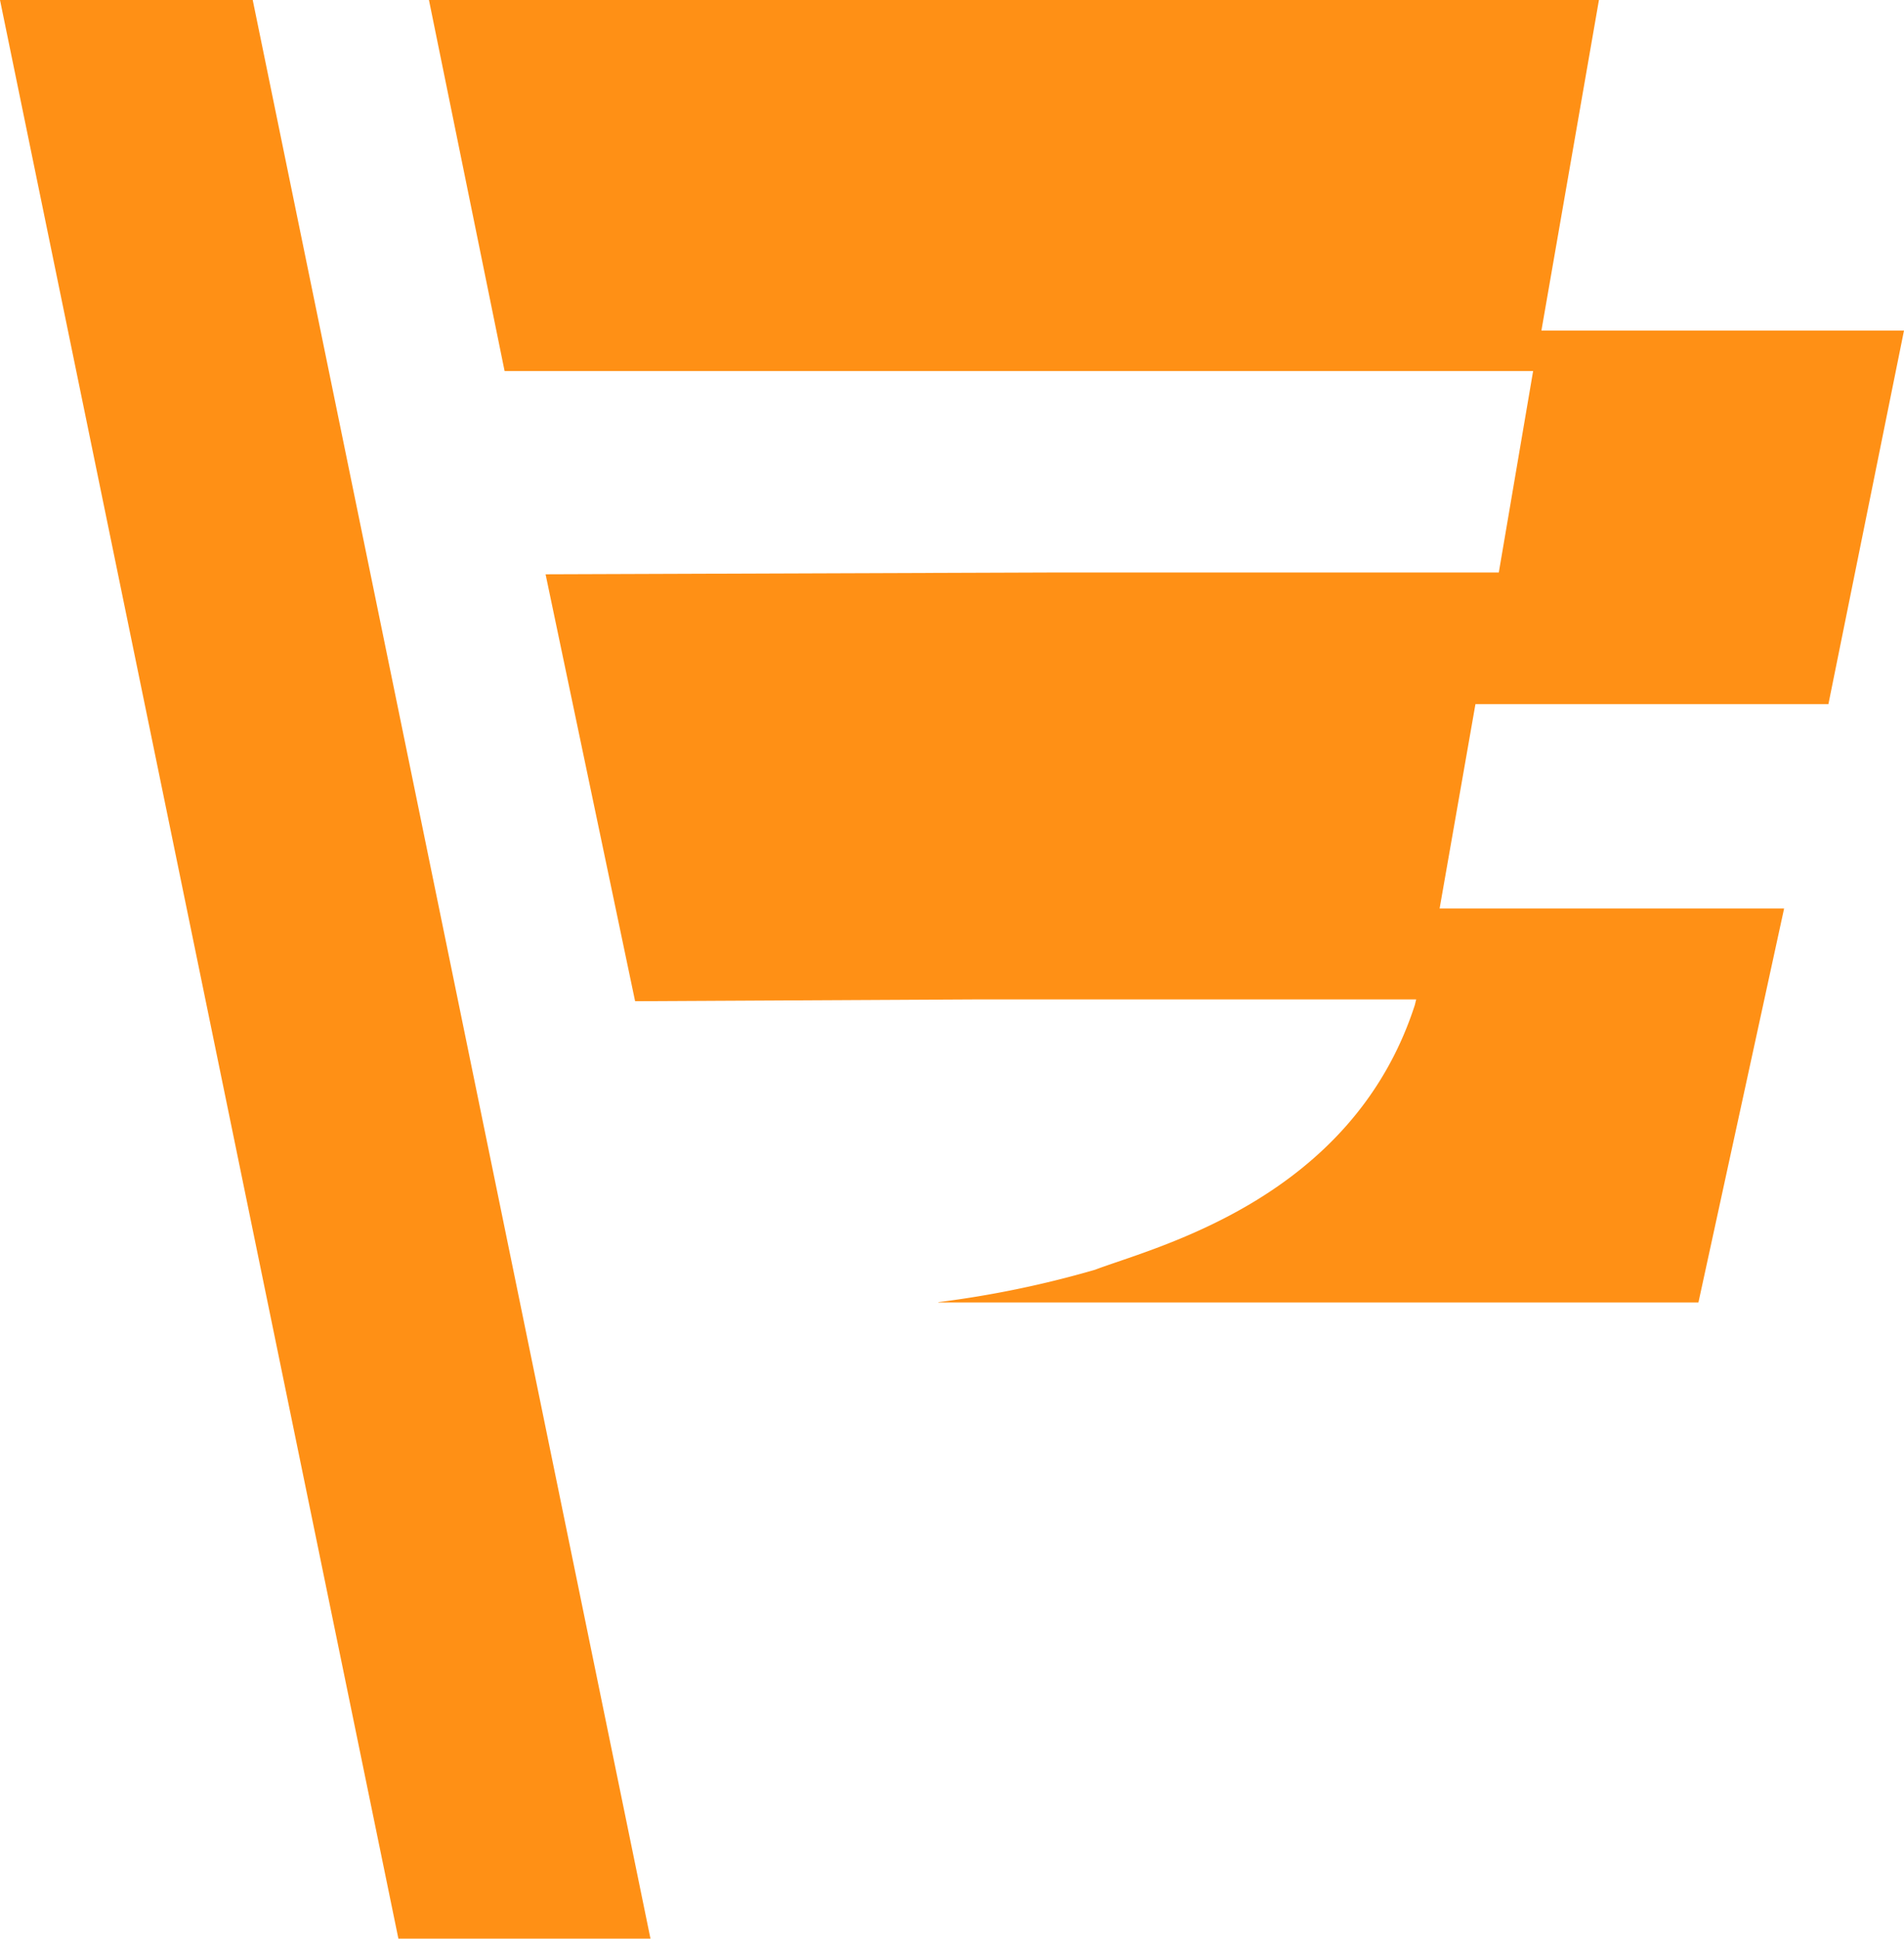 <svg xmlns="http://www.w3.org/2000/svg" version="1.1" xmlns:xlink="http://www.w3.org/1999/xlink" xmlns:svgjs="http://svgjs.com/svgjs" width="76.945" height="78.315"><svg xmlns="http://www.w3.org/2000/svg" width="76.945" height="78.315" viewBox="0 0 76.945 78.315"><path id="SvgjsPath1000" data-name="Path 2" d="M10.213,0H0L16.1,78.315H26.289c-.01-.037-.017-.08-.026-.116ZM73.89,28.445l3.055-15.092H62.292L64.617,0H17.335l3.057,14.989H61.957l-1.387,8.138h-18.1L22.048,23.2l3.618,17.245,13.718-.072H57.231l-.053.222c-2.541,7.866-10.511,9.782-12.927,10.7a40.987,40.987,0,0,1-6.32,1.307l-.023.015H68.637L72.1,36.7H58.178l1.448-8.255Z" fill="#ff9015"></path></svg><style>@media (prefers-color-scheme: light) { :root { filter: none; } }
</style></svg>